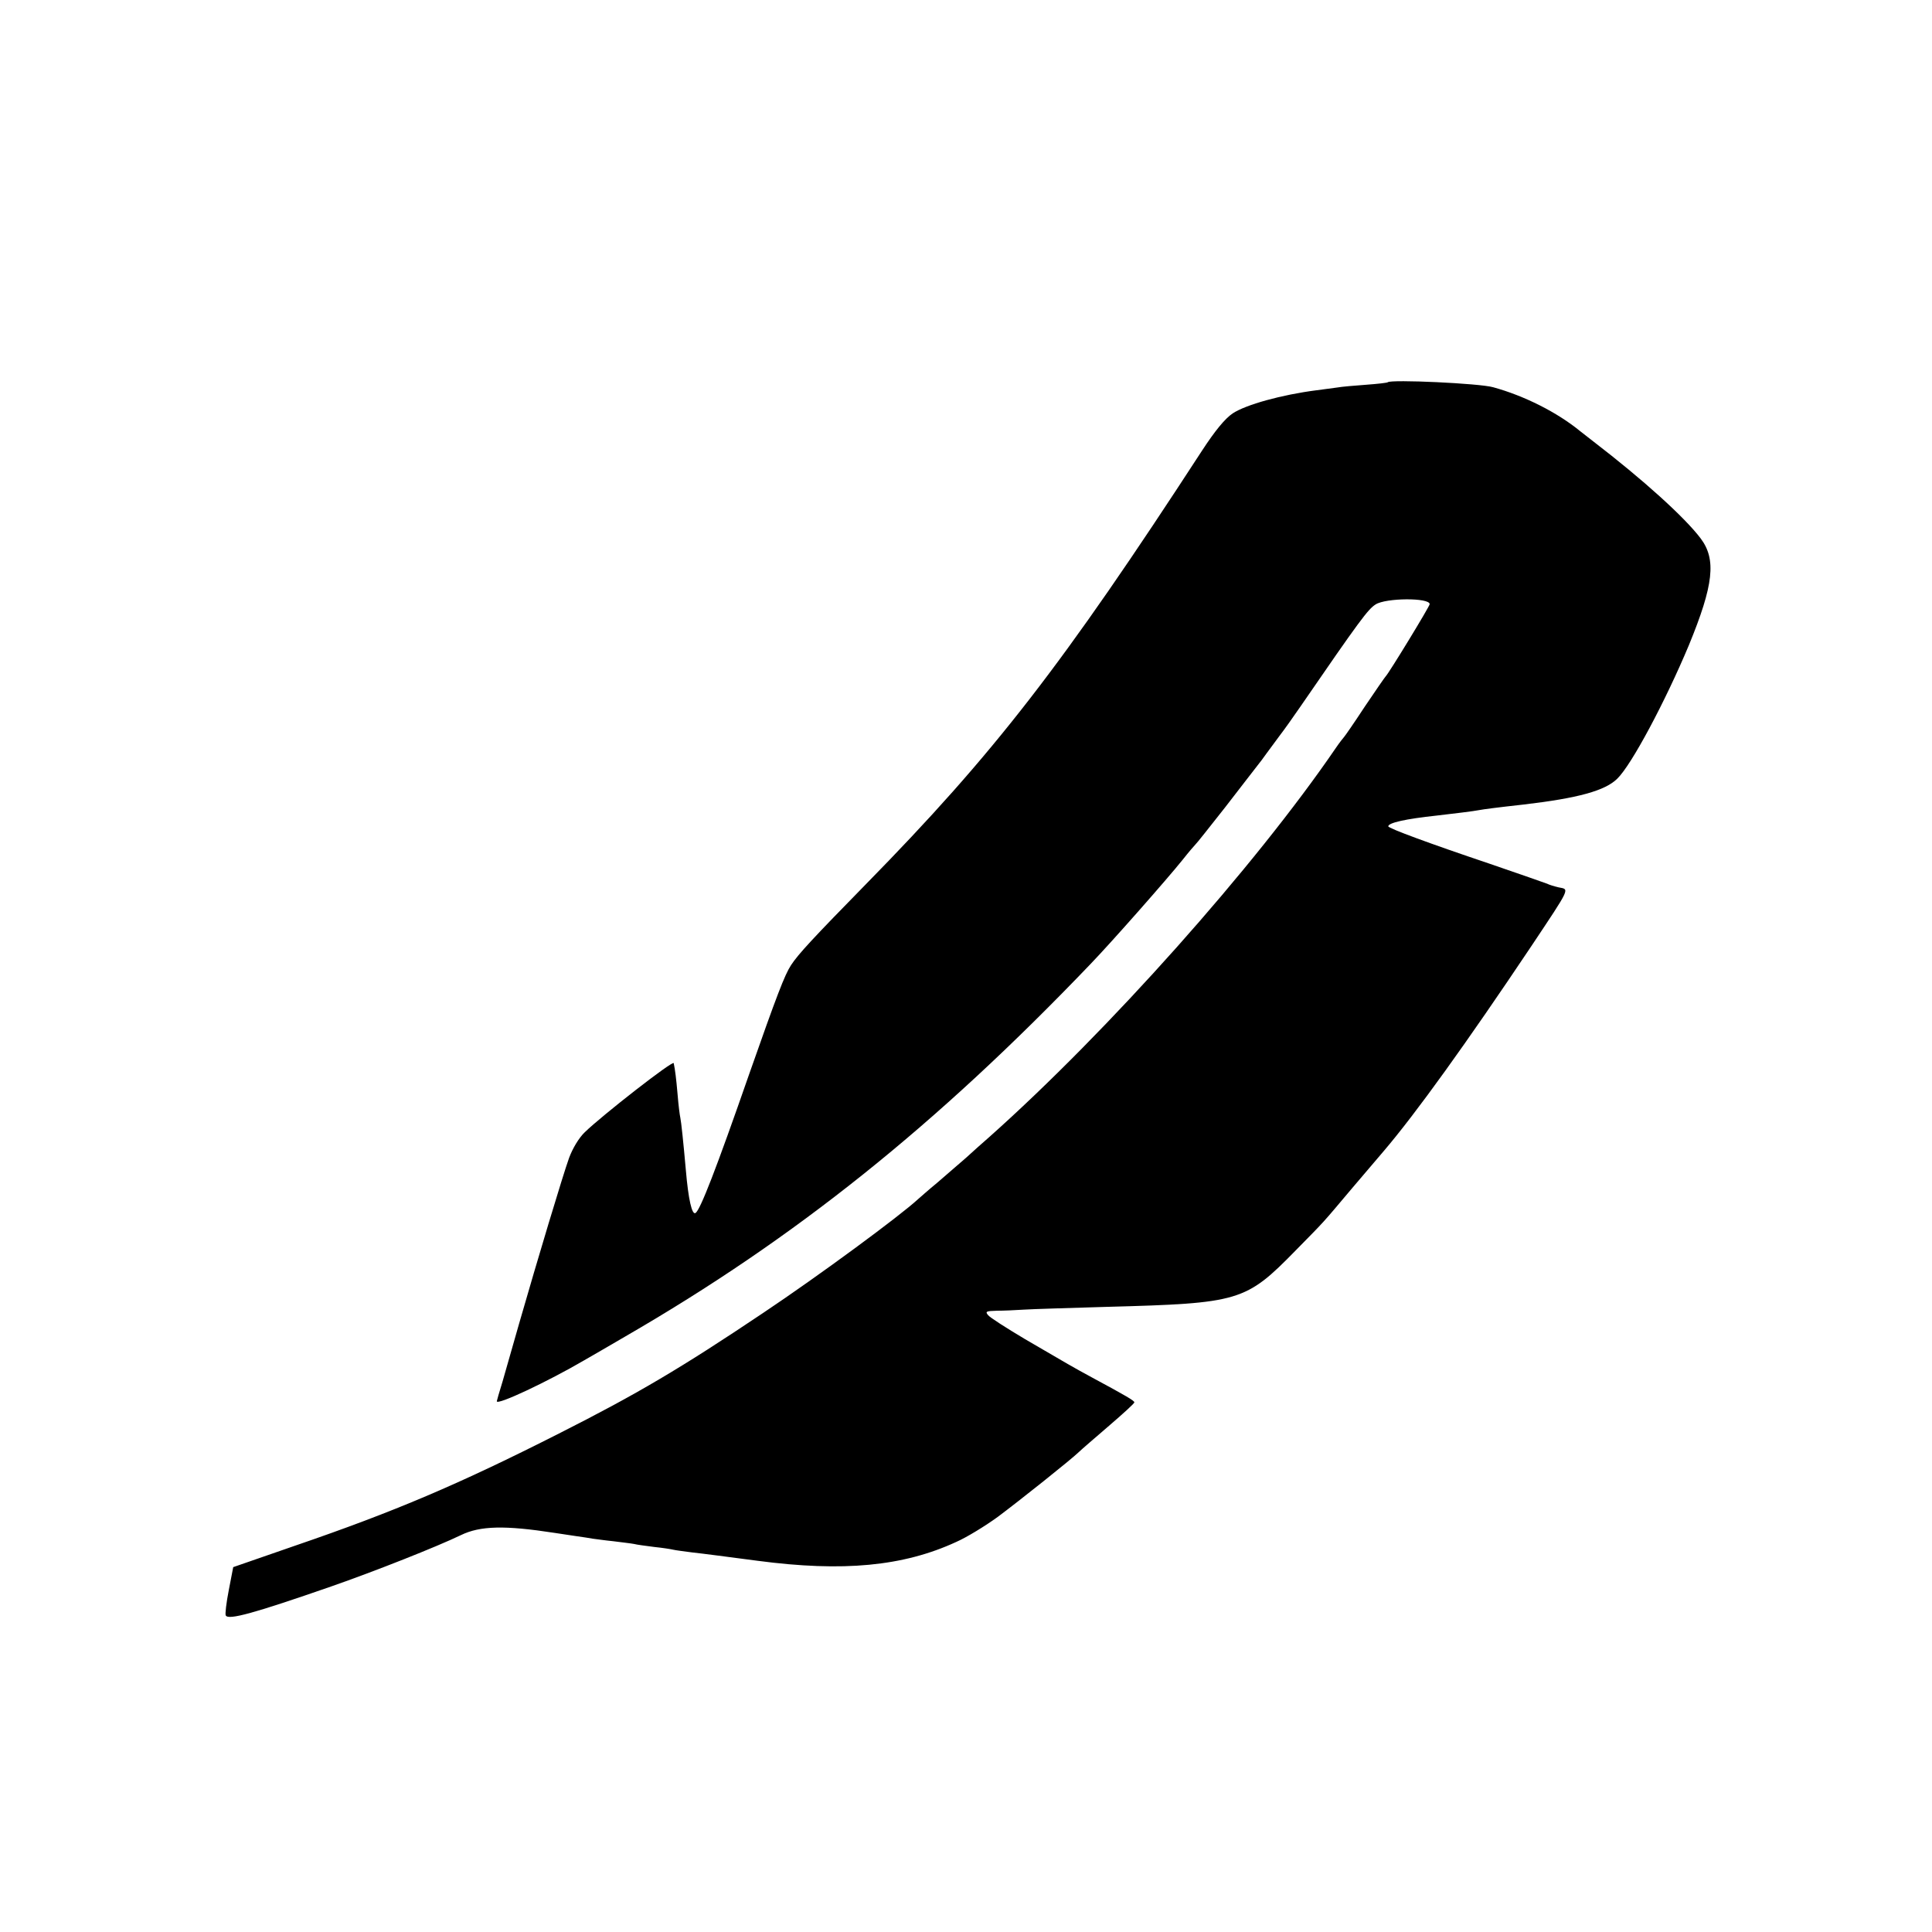 <?xml version="1.0" standalone="no"?>
<!DOCTYPE svg PUBLIC "-//W3C//DTD SVG 20010904//EN"
 "http://www.w3.org/TR/2001/REC-SVG-20010904/DTD/svg10.dtd">
<svg version="1.0" xmlns="http://www.w3.org/2000/svg"
 width="700pt" height="700pt" viewBox="0 0 700 700"
 preserveAspectRatio="xMidYMid meet">
<g transform="translate(0,700) scale(0.1,-0.1)"
fill="#000000" stroke="none">
<path d="M5028 5615 c-2 -2 -37 -6 -78 -9 -41 -3 -89 -7 -105 -10 -17 -2 -50
-7 -75 -10 -125 -16 -256 -52 -304 -84 -28 -19 -64 -63 -111 -135 -506 -778
-753 -1097 -1218 -1571 -190 -194 -245 -253 -271 -293 -23 -35 -52 -111 -151
-393 -121 -348 -178 -494 -195 -505 -13 -8 -26 50 -35 155 -9 102 -17 177 -20
190 -2 8 -7 47 -10 85 -5 58 -9 89 -14 113 -3 11 -259 -189 -322 -250 -21 -20
-44 -58 -57 -93 -23 -64 -114 -367 -181 -600 -22 -77 -49 -171 -60 -210 -12
-38 -21 -71 -21 -72 0 -16 186 72 316 148 23 13 90 52 150 87 614 355 1125
764 1685 1349 77 80 277 307 334 378 22 28 43 52 46 55 4 3 52 64 108 135 55
72 108 139 116 150 9 11 24 31 33 44 9 12 31 42 48 65 17 22 51 70 75 105 216
314 245 353 273 371 37 24 196 25 196 1 0 -8 -149 -252 -159 -261 -3 -3 -37
-52 -76 -110 -38 -58 -72 -107 -75 -110 -3 -3 -17 -21 -30 -40 -293 -429 -826
-1027 -1256 -1410 -22 -19 -60 -53 -84 -75 -25 -22 -72 -62 -104 -90 -33 -27
-64 -55 -70 -60 -66 -61 -359 -277 -561 -412 -298 -200 -457 -294 -740 -437
-363 -184 -596 -283 -955 -406 l-225 -78 -16 -83 c-9 -46 -14 -88 -11 -92 9
-18 103 8 382 105 158 55 383 144 470 186 70 34 159 36 340 8 14 -2 47 -7 73
-11 27 -4 56 -8 65 -10 10 -1 42 -6 73 -9 31 -4 66 -8 76 -10 11 -3 44 -7 74
-11 30 -3 61 -8 69 -10 8 -2 40 -6 70 -10 30 -3 136 -17 235 -30 310 -41 528
-20 719 68 39 17 107 59 151 91 79 59 265 207 295 236 8 8 57 50 108 94 50 43
92 81 92 85 0 6 -27 22 -155 91 -70 38 -80 44 -241 138 -67 40 -127 78 -134
87 -11 13 -7 15 31 16 24 0 69 2 99 4 30 2 165 6 299 10 483 13 504 19 686
205 109 111 91 91 204 225 52 61 103 121 115 135 116 136 300 392 533 740 146
219 140 207 100 215 -17 4 -36 10 -41 13 -5 2 -99 35 -210 73 -214 72 -366
128 -366 135 0 13 63 27 175 39 60 7 136 16 155 20 16 3 61 9 160 20 197 23
296 50 340 94 52 51 173 278 259 483 90 219 100 311 43 387 -58 77 -210 214
-387 350 -22 17 -44 34 -50 39 -83 68 -202 128 -315 159 -48 14 -371 29 -382
18z"/>
</g>
</svg>
